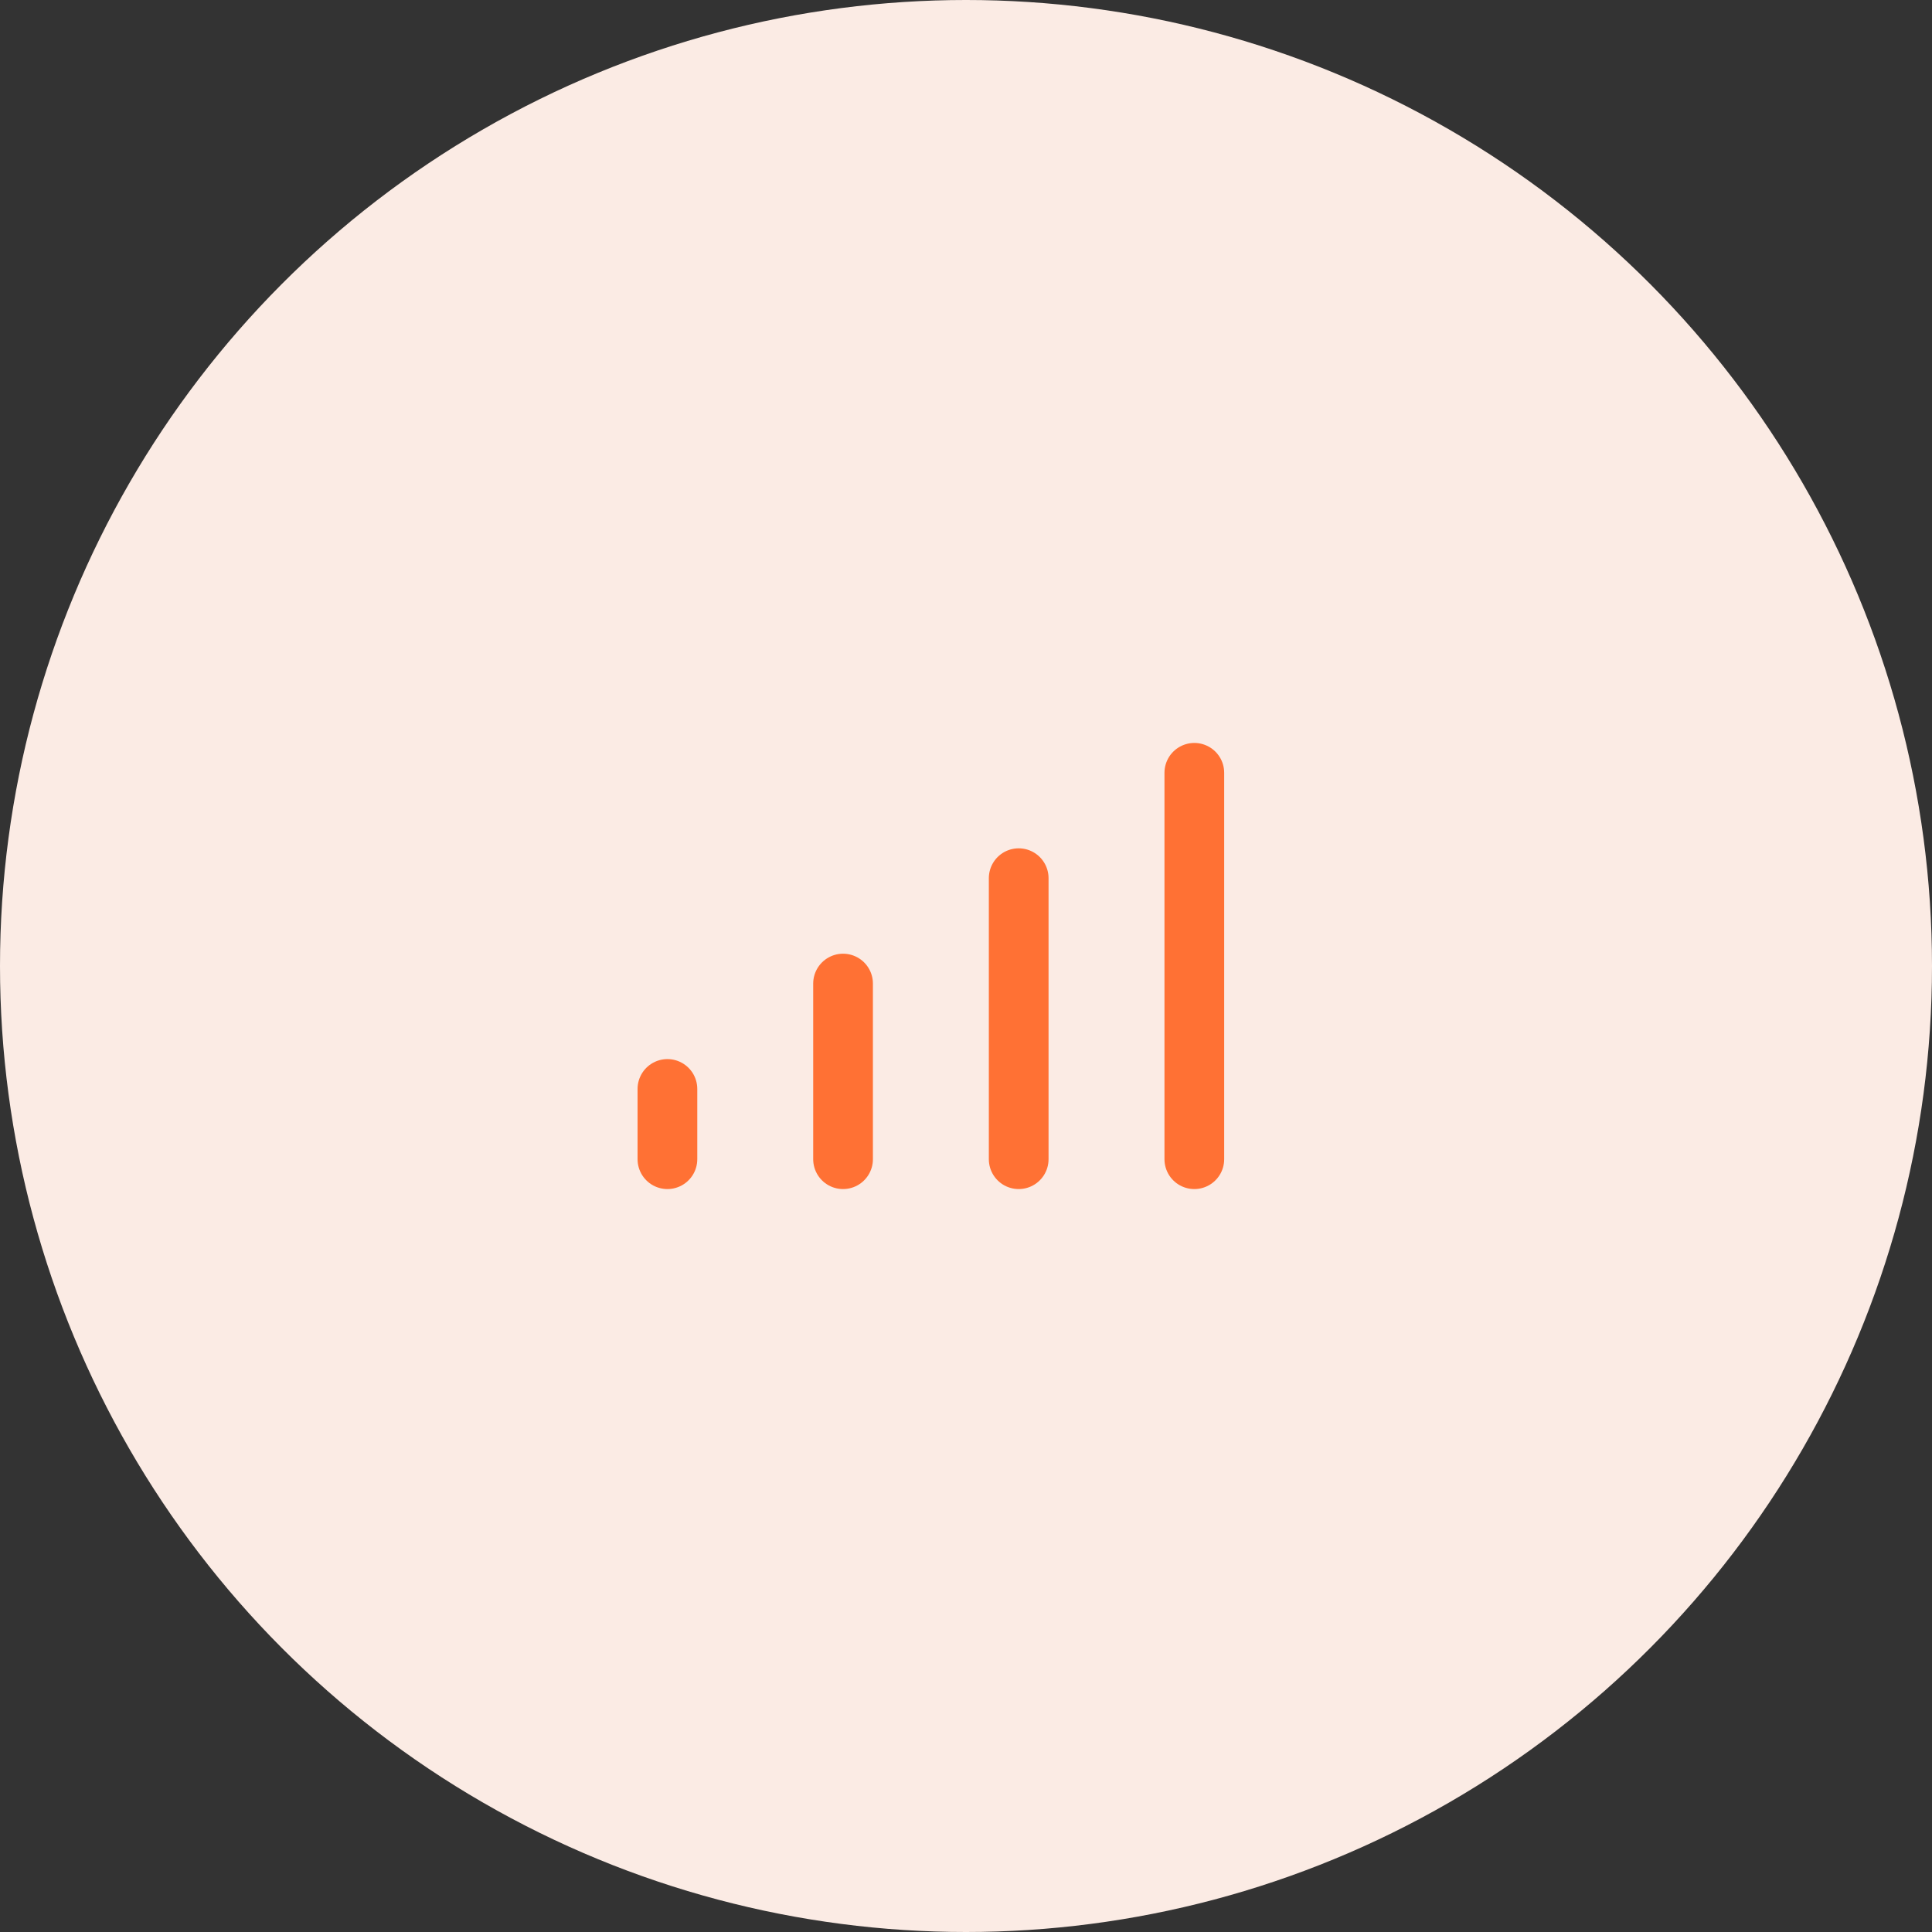<svg width="55" height="55" viewBox="0 0 55 55" fill="none" xmlns="http://www.w3.org/2000/svg">
<rect x="0" y="0" width="55" height="55" fill="#333333" stroke="none"/>
<circle cx="27.5" cy="27.5" r="27.5" fill="#FBEBE4"/>
<path d="M29 25L29 33" stroke="#FF7134" stroke-width="1.7" stroke-linecap="round"/>
<path d="M34 22L34 33" stroke="#FF7134" stroke-width="1.7" stroke-linecap="round"/>
<path d="M24 28L24 33" stroke="#FF7134" stroke-width="1.7" stroke-linecap="round"/>
<path d="M19 31L19 33" stroke="#FF7134" stroke-width="1.7" stroke-linecap="round"/>
</svg>
